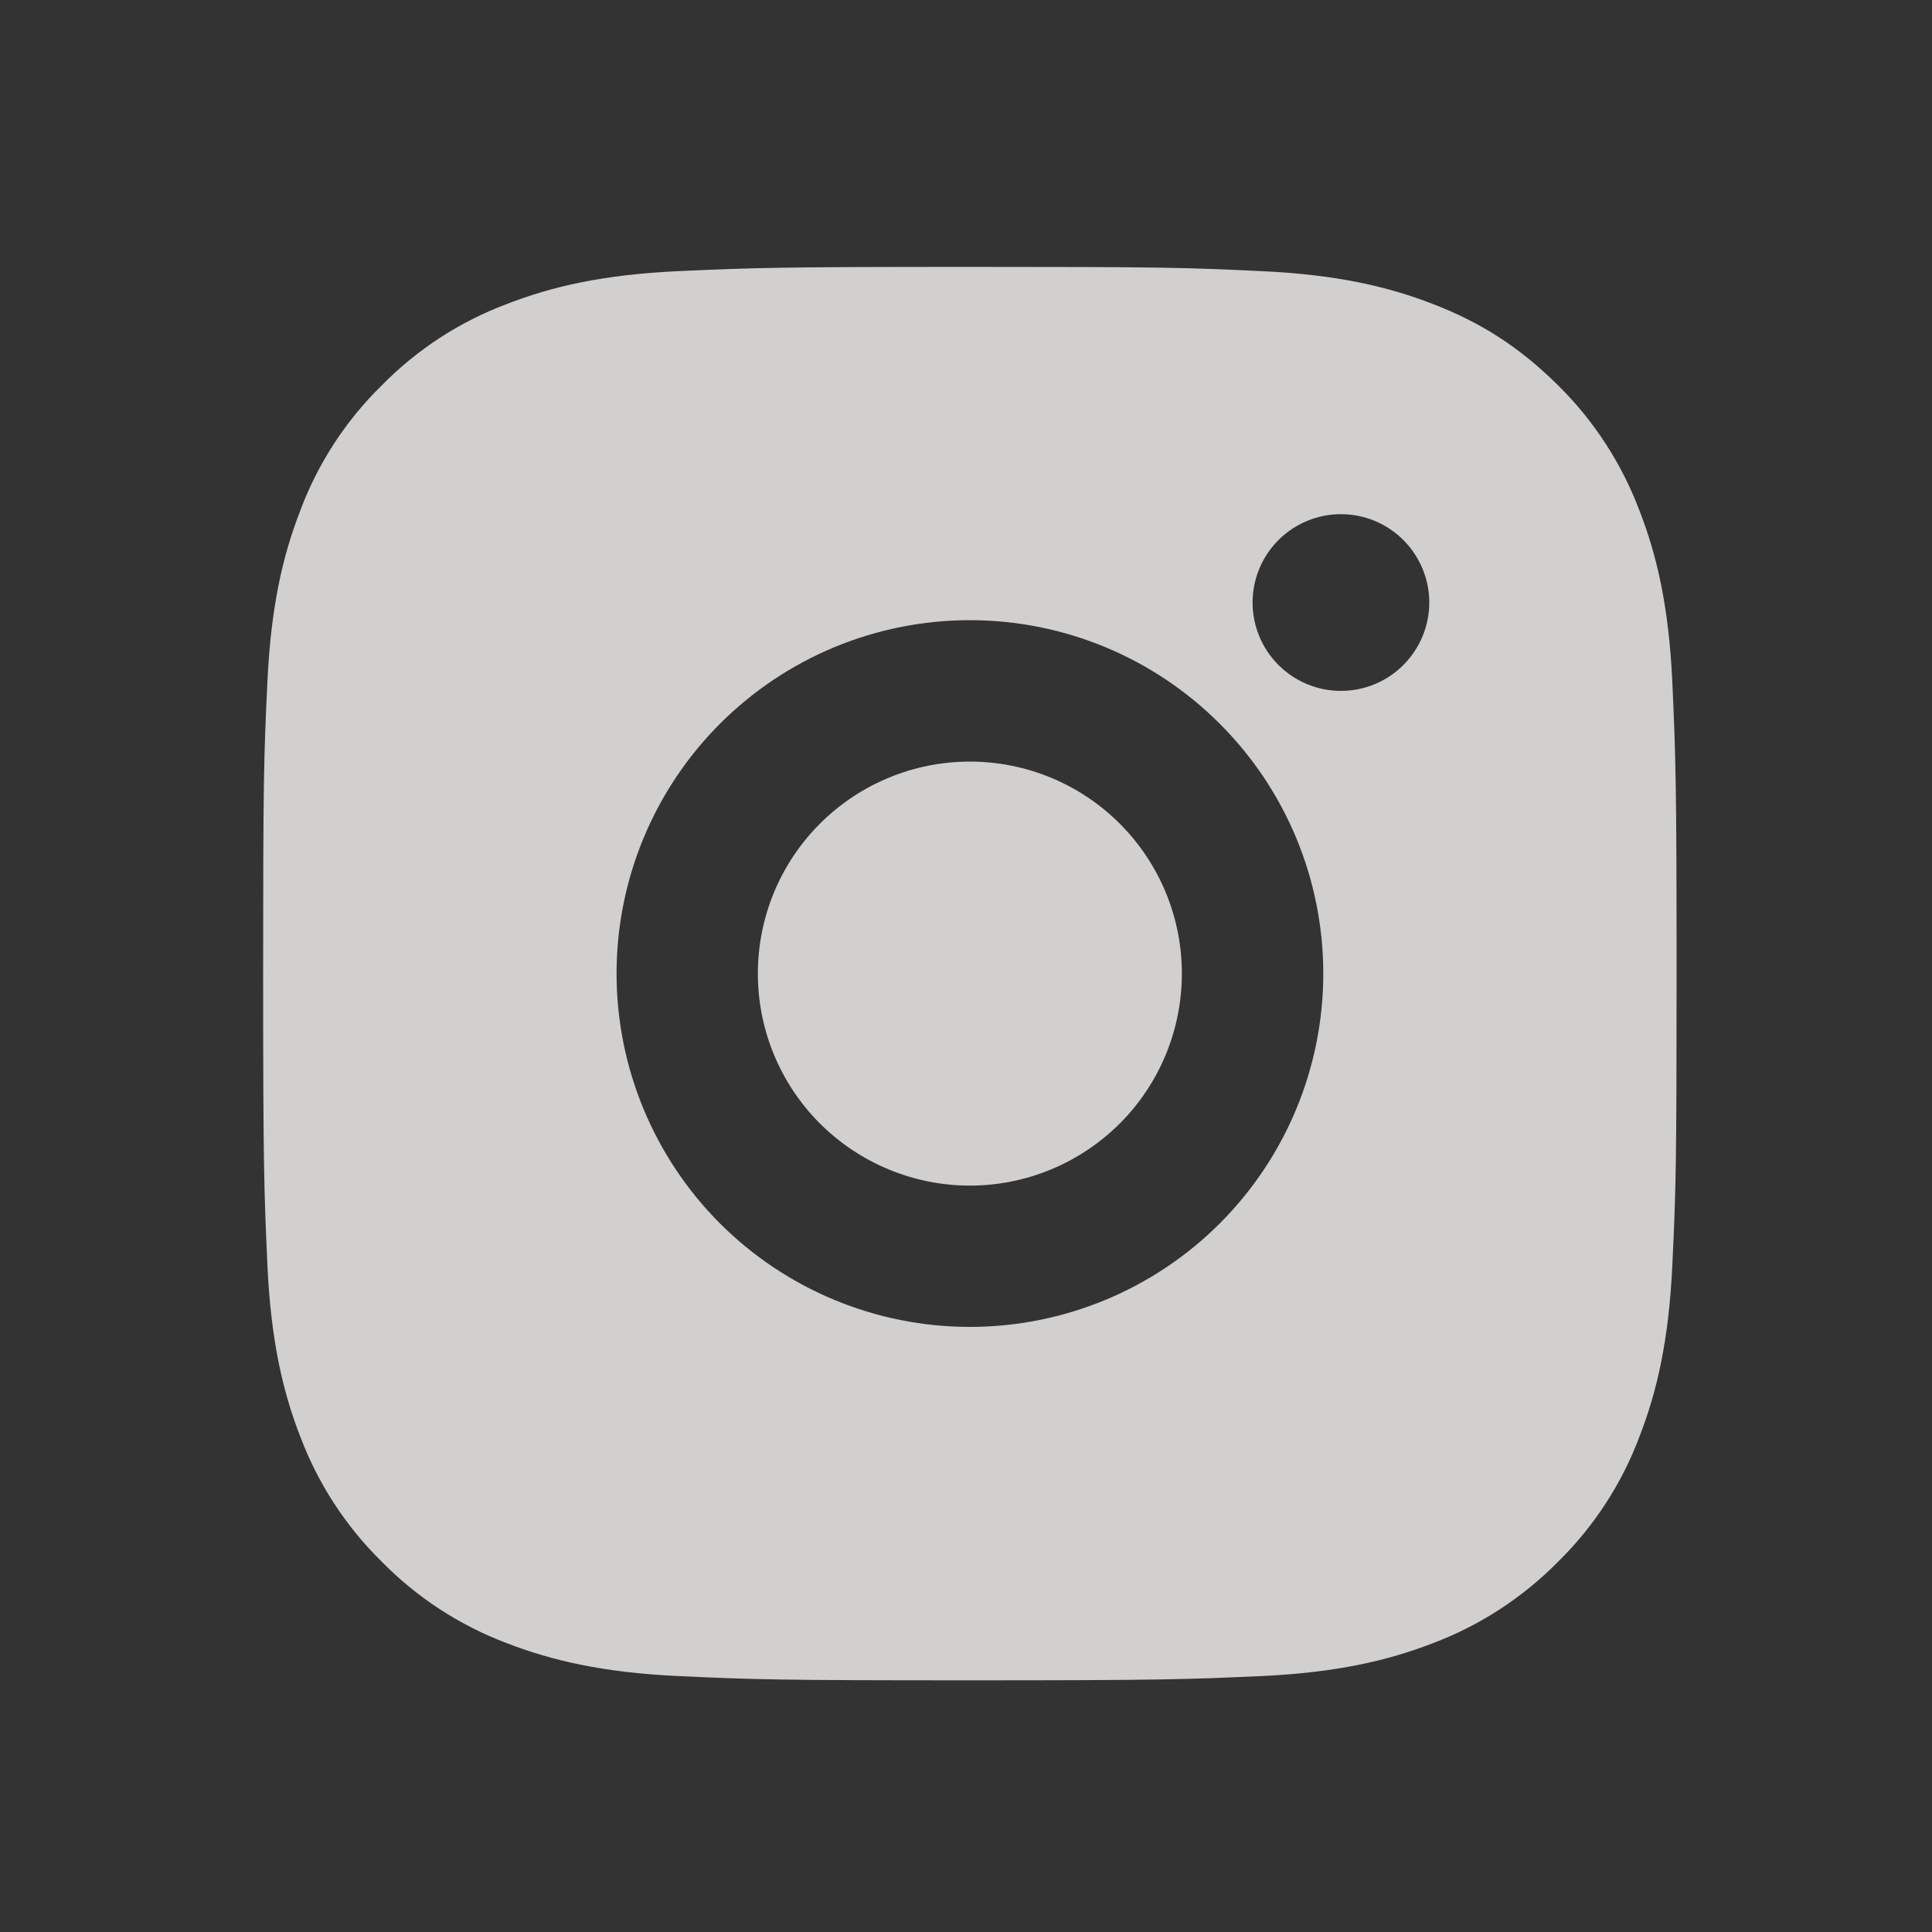 <svg width="15" height="15" viewBox="0 0 15 15" fill="none" xmlns="http://www.w3.org/2000/svg">
<rect x="0" y="0" width="15" height="15" fill="#333333" stroke="none"/>
<g opacity="0.8" clip-path="url(#clip0_127_1078)">
<path d="M7.53 2.072C9.021 2.072 9.207 2.077 9.792 2.105C10.376 2.132 10.774 2.224 11.124 2.36C11.486 2.499 11.791 2.688 12.097 2.992C12.376 3.267 12.591 3.599 12.729 3.965C12.865 4.314 12.957 4.713 12.984 5.297C13.01 5.882 13.017 6.068 13.017 7.559C13.017 9.05 13.012 9.236 12.984 9.821C12.957 10.405 12.865 10.803 12.729 11.153C12.592 11.519 12.376 11.851 12.097 12.125C11.822 12.404 11.49 12.62 11.124 12.758C10.775 12.893 10.376 12.986 9.792 13.013C9.207 13.039 9.021 13.046 7.53 13.046C6.039 13.046 5.853 13.04 5.268 13.013C4.684 12.986 4.286 12.893 3.936 12.758C3.57 12.62 3.238 12.404 2.964 12.125C2.685 11.851 2.469 11.519 2.331 11.153C2.195 10.803 2.103 10.405 2.076 9.821C2.05 9.236 2.043 9.05 2.043 7.559C2.043 6.068 2.048 5.882 2.076 5.297C2.103 4.712 2.195 4.315 2.331 3.965C2.468 3.598 2.684 3.266 2.964 2.992C3.238 2.713 3.57 2.497 3.936 2.36C4.286 2.224 4.683 2.132 5.268 2.105C5.853 2.079 6.039 2.072 7.53 2.072ZM7.53 4.815C6.802 4.815 6.105 5.104 5.59 5.619C5.076 6.133 4.787 6.831 4.787 7.559C4.787 8.286 5.076 8.984 5.59 9.499C6.105 10.013 6.802 10.302 7.53 10.302C8.258 10.302 8.956 10.013 9.47 9.499C9.985 8.984 10.274 8.286 10.274 7.559C10.274 6.831 9.985 6.133 9.47 5.619C8.956 5.104 8.258 4.815 7.53 4.815ZM11.097 4.678C11.097 4.496 11.024 4.322 10.896 4.193C10.767 4.064 10.593 3.992 10.411 3.992C10.229 3.992 10.055 4.064 9.926 4.193C9.797 4.322 9.725 4.496 9.725 4.678C9.725 4.86 9.797 5.034 9.926 5.163C10.055 5.292 10.229 5.364 10.411 5.364C10.593 5.364 10.767 5.292 10.896 5.163C11.024 5.034 11.097 4.86 11.097 4.678ZM7.53 5.913C7.967 5.913 8.385 6.086 8.694 6.395C9.003 6.704 9.176 7.122 9.176 7.559C9.176 7.995 9.003 8.414 8.694 8.723C8.385 9.031 7.967 9.205 7.53 9.205C7.094 9.205 6.675 9.031 6.366 8.723C6.057 8.414 5.884 7.995 5.884 7.559C5.884 7.122 6.057 6.704 6.366 6.395C6.675 6.086 7.094 5.913 7.53 5.913Z" fill="#F9F7F6"/>
</g>
<defs>
<clipPath id="clip0_127_1078">
<rect width="13.169" height="13.169" fill="white" transform="translate(0.945 0.974)"/>
</clipPath>
</defs>
</svg>
